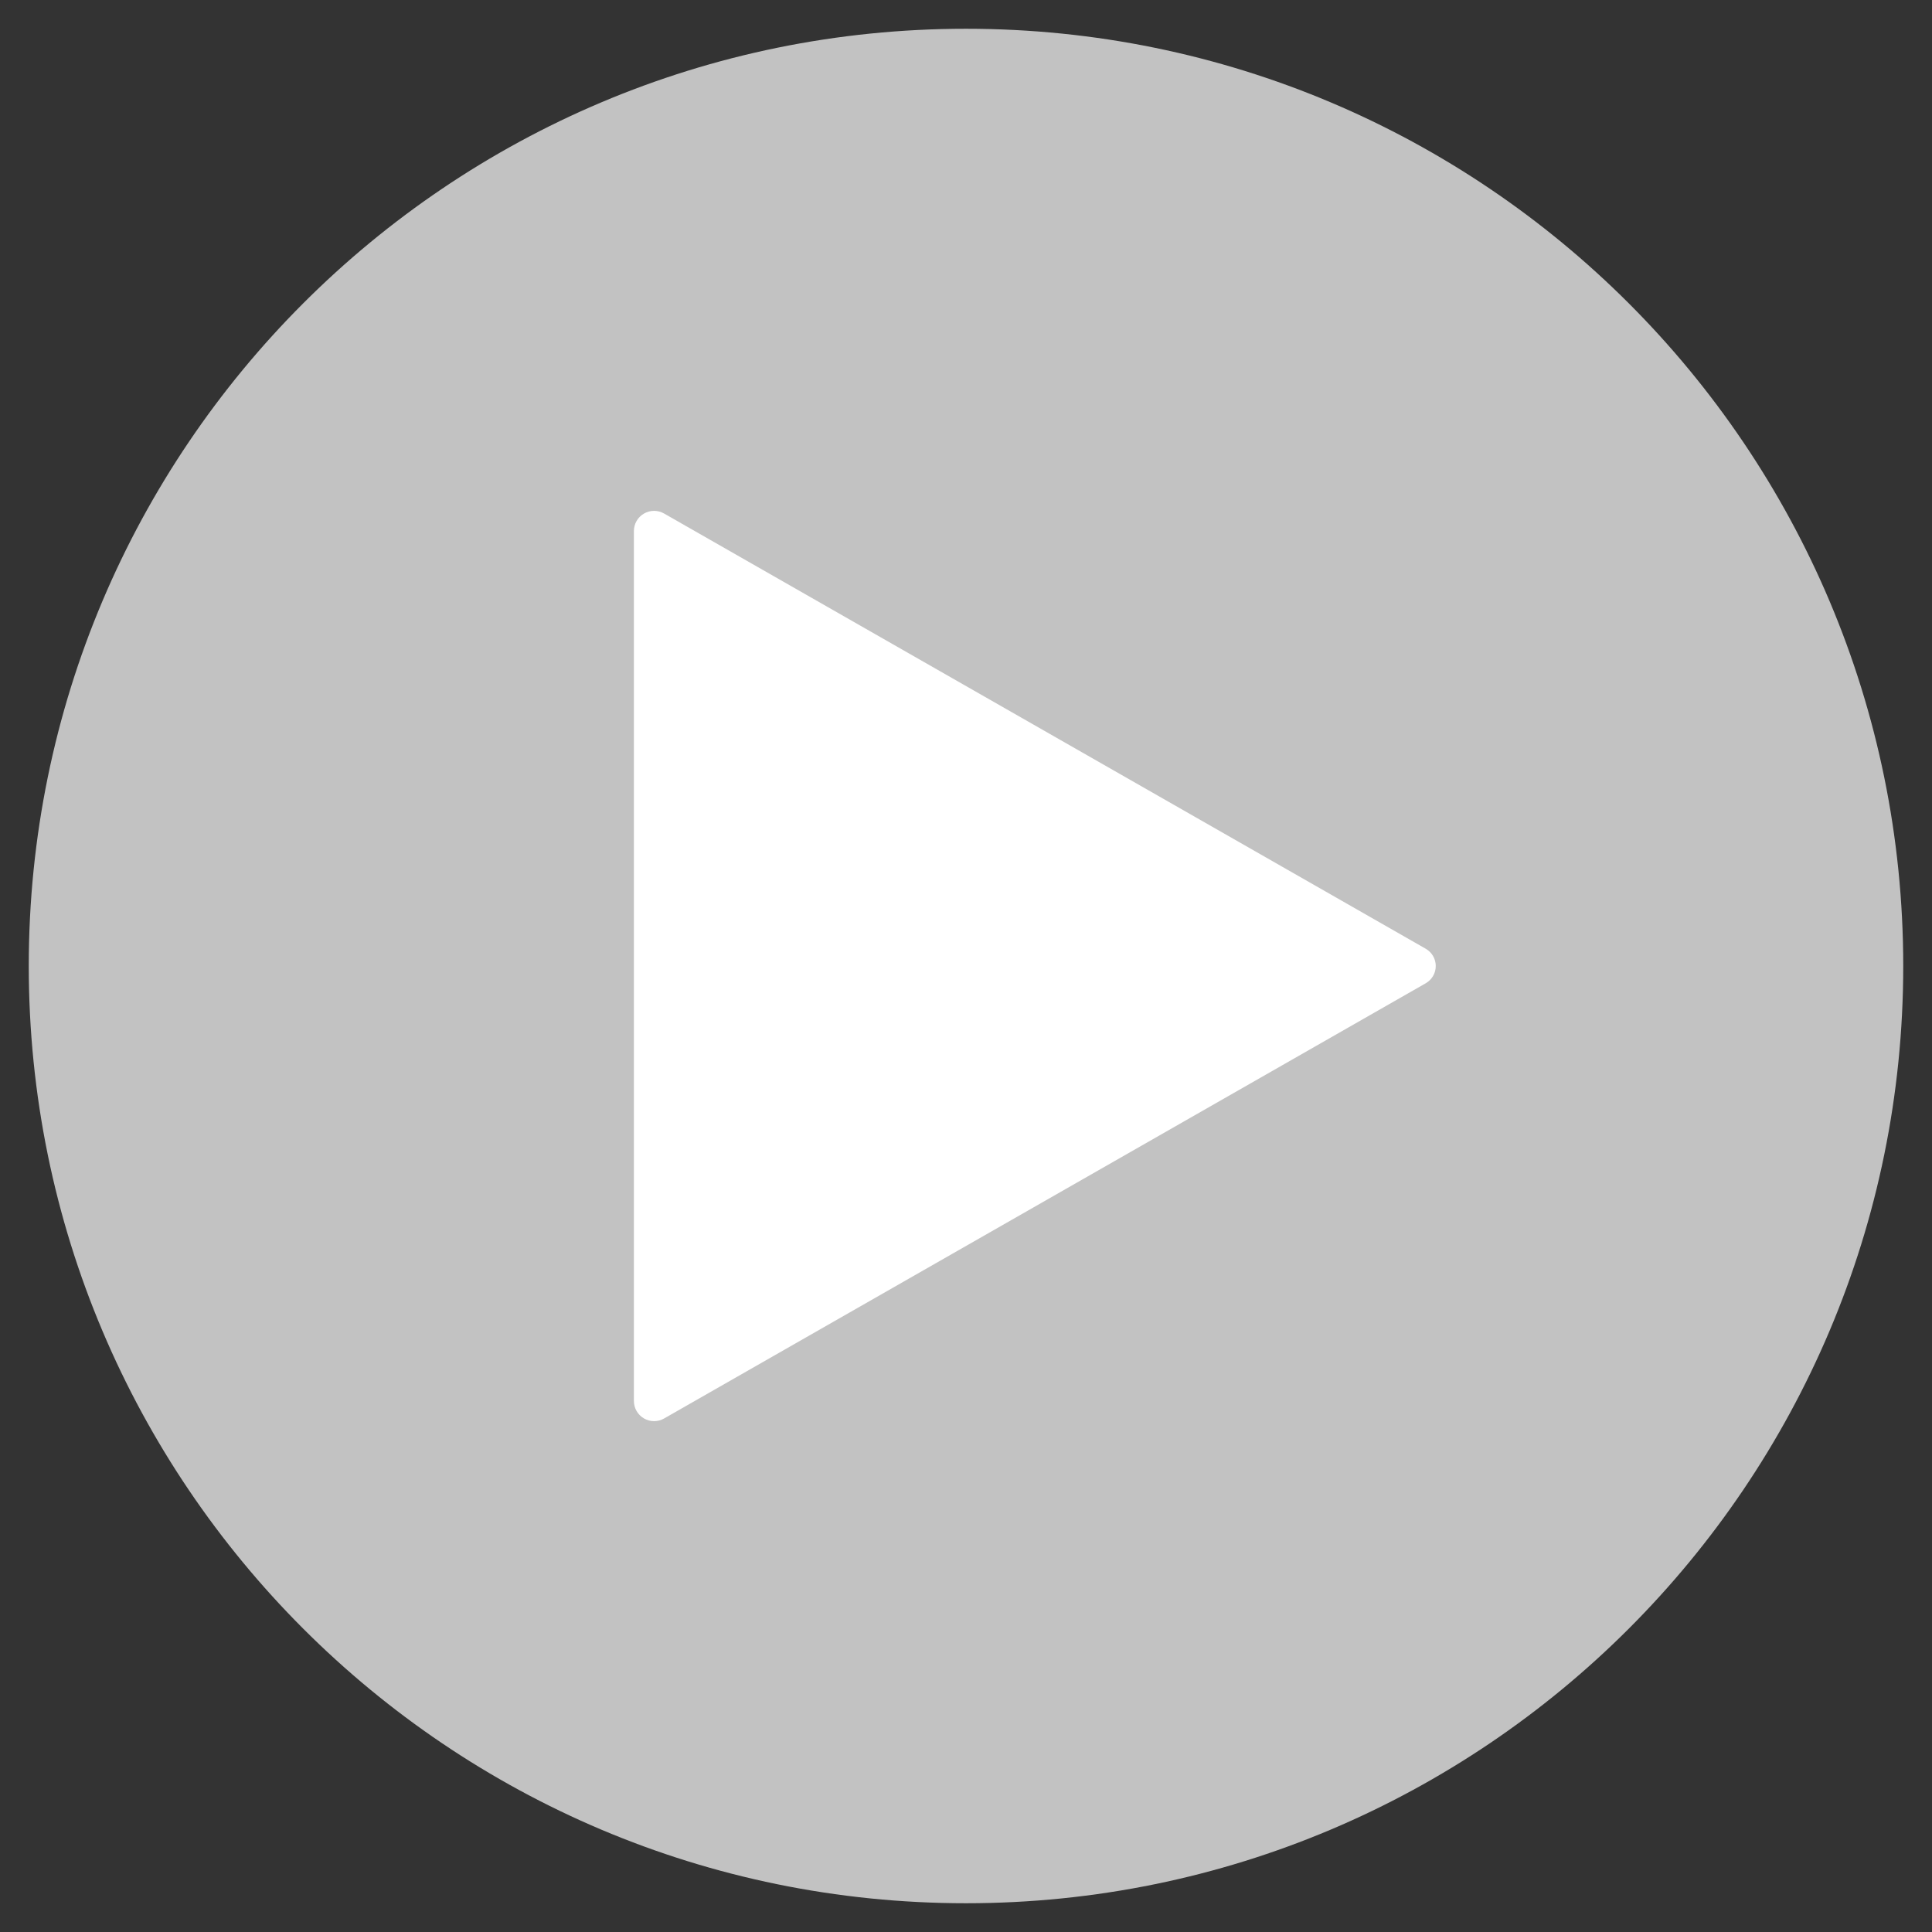 <svg xmlns="http://www.w3.org/2000/svg" xmlns:xlink="http://www.w3.org/1999/xlink" width="1000" zoomAndPan="magnify" viewBox="0 0 750 750" height="1000" preserveAspectRatio="xMidYMid meet" version="1.0"><rect x="0" y="0" width="750" height="750" fill="#333333" stroke="none"/><defs><filter x="0%" y="0%" width="100%" height="100%" id="054f7e8178"><feColorMatrix values="0 0 0 0 1 0 0 0 0 1 0 0 0 0 1 0 0 0 1 0" color-interpolation-filters="sRGB"/></filter><mask id="4c4a66f90b"><g filter="url(#054f7e8178)"><rect x="-75" width="900" fill="#000000" y="-75" height="900" fill-opacity="0.86"/></g></mask><clipPath id="8de6baddad"><path d="M 0.164 0.164 L 727.836 0.164 L 727.836 727.836 L 0.164 727.836 Z M 0.164 0.164 " clip-rule="nonzero"/></clipPath><clipPath id="dc0c5dbc6c"><path d="M 364 0.164 C 163.059 0.164 0.164 163.059 0.164 364 C 0.164 564.941 163.059 727.836 364 727.836 C 564.941 727.836 727.836 564.941 727.836 364 C 727.836 163.059 564.941 0.164 364 0.164 Z M 364 0.164 " clip-rule="nonzero"/></clipPath><clipPath id="f57ef878d5"><path d="M 0.164 0.164 L 727.836 0.164 L 727.836 727.836 L 0.164 727.836 Z M 0.164 0.164 " clip-rule="nonzero"/></clipPath><clipPath id="755150bc26"><path d="M 364 0.164 C 163.059 0.164 0.164 163.059 0.164 364 C 0.164 564.941 163.059 727.836 364 727.836 C 564.941 727.836 727.836 564.941 727.836 364 C 727.836 163.059 564.941 0.164 364 0.164 Z M 364 0.164 " clip-rule="nonzero"/></clipPath><clipPath id="28a925168b"><rect x="0" width="728" y="0" height="728"/></clipPath><clipPath id="77870c5220"><rect x="0" width="728" y="0" height="728"/></clipPath><clipPath id="42033c0a2a"><path d="M 246.078 198 L 557.715 198 L 557.715 552 L 246.078 552 Z M 246.078 198 " clip-rule="nonzero"/></clipPath><clipPath id="49c8d6f56b"><path d="M 553.473 381.699 L 257.801 550.656 C 255.375 552.039 252.395 552.031 249.98 550.629 C 247.566 549.227 246.078 546.645 246.078 543.852 L 246.078 206.148 C 246.078 203.355 247.566 200.773 249.98 199.375 C 252.395 197.973 255.375 197.961 257.801 199.348 L 553.473 368.305 C 555.875 369.676 557.359 372.234 557.359 375 C 557.359 377.77 555.875 380.324 553.473 381.699 Z M 553.473 381.699 " clip-rule="nonzero"/></clipPath><clipPath id="cbb3d8e64f"><path d="M 0.078 0 L 311.52 0 L 311.52 354 L 0.078 354 Z M 0.078 0 " clip-rule="nonzero"/></clipPath><clipPath id="c79f28047a"><path d="M 307.473 183.699 L 11.801 352.656 C 9.375 354.039 6.395 354.031 3.98 352.629 C 1.566 351.227 0.078 348.645 0.078 345.852 L 0.078 8.148 C 0.078 5.355 1.566 2.773 3.98 1.375 C 6.395 -0.027 9.375 -0.039 11.801 1.348 L 307.473 170.305 C 309.875 171.676 311.359 174.234 311.359 177 C 311.359 179.77 309.875 182.324 307.473 183.699 Z M 307.473 183.699 " clip-rule="nonzero"/></clipPath><clipPath id="64364c8966"><rect x="0" width="312" y="0" height="354"/></clipPath></defs><g mask="url(#4c4a66f90b)"><g transform="matrix(1, 0, 0, 1, 11, 11)"><g clip-path="url(#77870c5220)"><g clip-path="url(#8de6baddad)"><g clip-path="url(#dc0c5dbc6c)"><g transform="matrix(1, 0, 0, 1, -0, -0)"><g clip-path="url(#28a925168b)"><g clip-path="url(#f57ef878d5)"><g clip-path="url(#755150bc26)"><path fill="#d9d9d9" d="M 0.164 0.164 L 727.836 0.164 L 727.836 727.836 L 0.164 727.836 Z M 0.164 0.164 " fill-opacity="1" fill-rule="nonzero"/></g></g></g></g></g></g></g></g></g><g clip-path="url(#42033c0a2a)"><g clip-path="url(#49c8d6f56b)"><g transform="matrix(1, 0, 0, 1, 246, 198)"><g clip-path="url(#64364c8966)"><g clip-path="url(#cbb3d8e64f)"><g clip-path="url(#c79f28047a)"><path fill="#ffffff" d="M 319.195 -5.352 L 319.195 359.887 L 0.078 359.887 L 0.078 -5.352 Z M 319.195 -5.352 " fill-opacity="1" fill-rule="nonzero"/></g></g></g></g></g></g></svg>